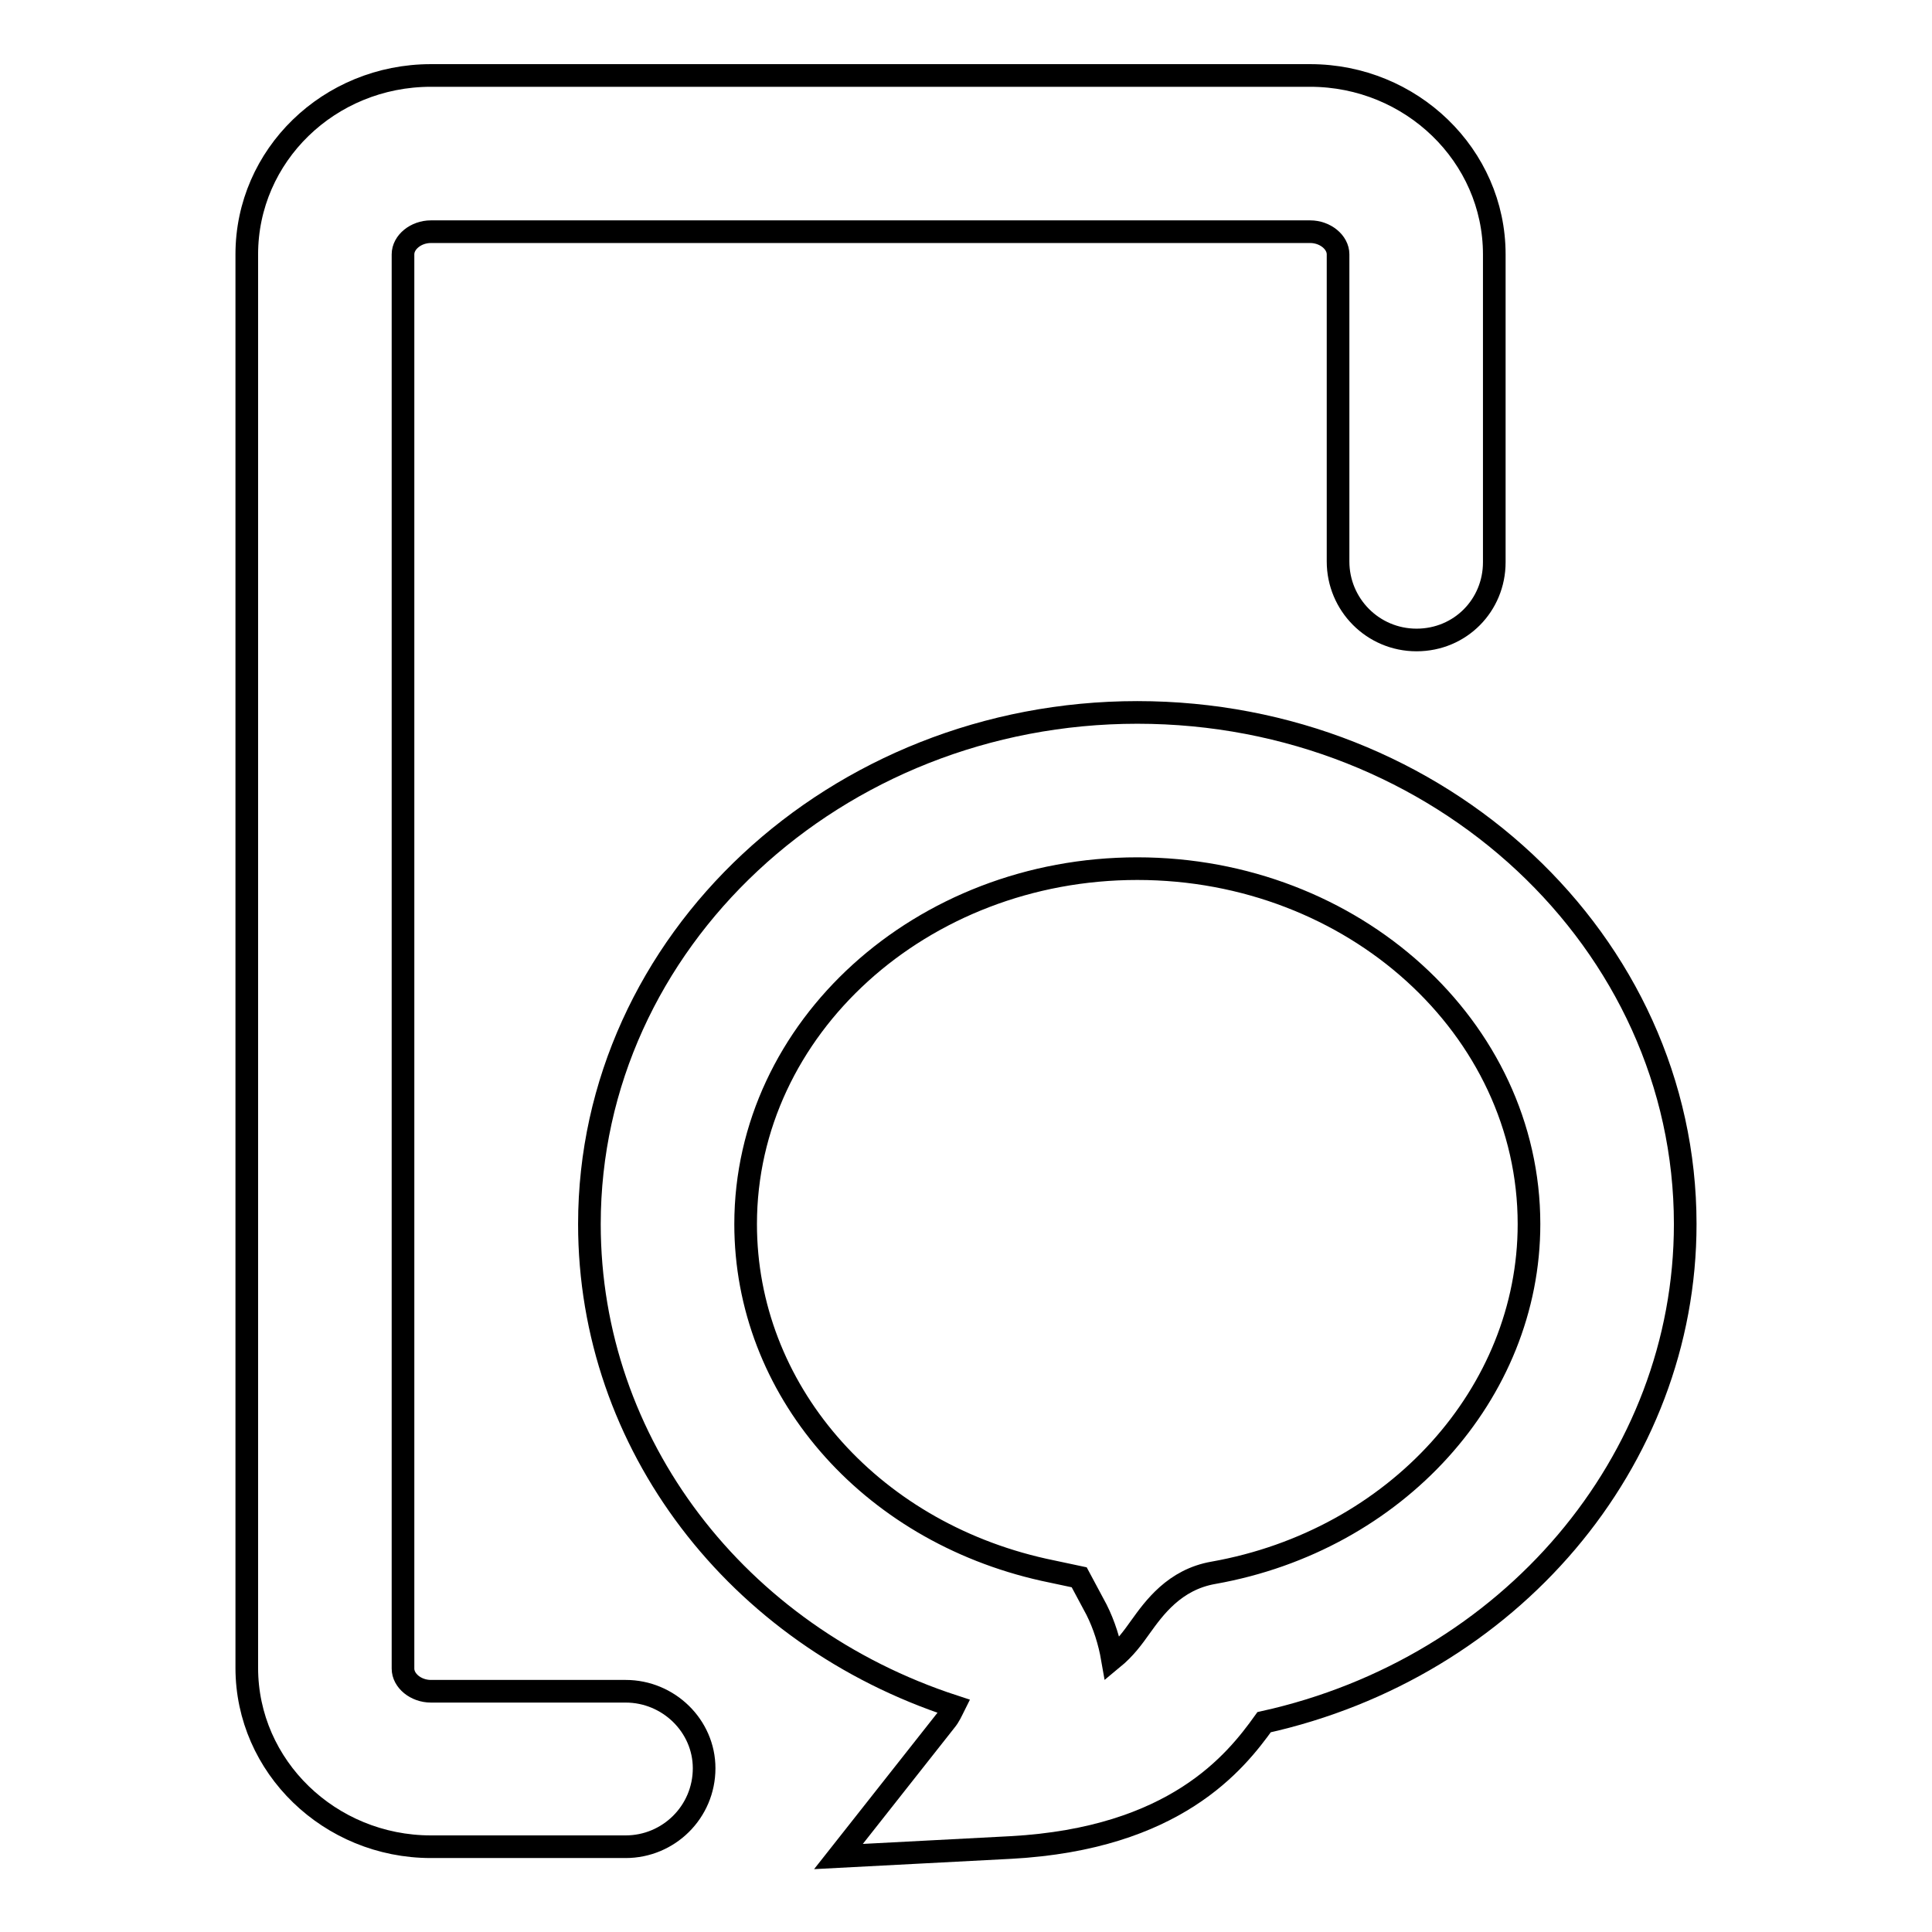 <?xml version="1.0" encoding="utf-8"?>
<!-- Svg Vector Icons : http://www.onlinewebfonts.com/icon -->
<!DOCTYPE svg PUBLIC "-//W3C//DTD SVG 1.1//EN" "http://www.w3.org/Graphics/SVG/1.1/DTD/svg11.dtd">
<svg version="1.1" xmlns="http://www.w3.org/2000/svg" xmlns:xlink="http://www.w3.org/1999/xlink" x="0px" y="0px" viewBox="0 0 256 256" enable-background="new 0 0 256 256" xml:space="preserve">
<g><g><path stroke-width="3" fill-opacity="0" stroke="#000000"  d="M82.9,224.1H57.1c-2,0-3.7-1.4-3.7-3V33.7c0-1.6,1.7-3,3.7-3h116.5c2,0,3.7,1.4,3.7,3v40.7c0,5.7,4.6,10.4,10.4,10.4S198,80.2,198,74.5V33.7c0-13.1-11-23.7-24.4-23.7H57.1c-13.5,0-24.4,10.6-24.4,23.7v187.3c0,13.1,11,23.7,24.4,23.7h25.8c5.7,0,10.4-4.6,10.4-10.4C93.3,228.7,88.6,224.1,82.9,224.1z"/><path stroke-width="3" fill-opacity="0" stroke="#000000"  d="M150.7,94.4c-40,0-72.6,30.4-72.6,67.8c0,29.1,19.5,54.5,48.3,63.9c-0.3,0.6-0.6,1.3-1.1,1.9l-14.2,18l22.9-1.2c21.7-1.2,29.7-11.3,33.5-16.6c32.5-7.2,55.8-34.5,55.8-66C223.3,124.8,190.8,94.4,150.7,94.4z M160.8,208.4c-5.2,0.9-7.9,4.7-9.7,7.2c-1,1.4-2,2.8-3.7,4.2c-0.4-2.3-1.1-4.5-2.1-6.5L143,209l-4.7-1c-23.3-5.2-39.5-24-39.5-45.8c0-26,23.3-47.1,51.9-47.1c28.6,0,51.9,21.1,51.9,47.1C202.6,184.6,185,204.1,160.8,208.4z"/></g></g>
</svg>